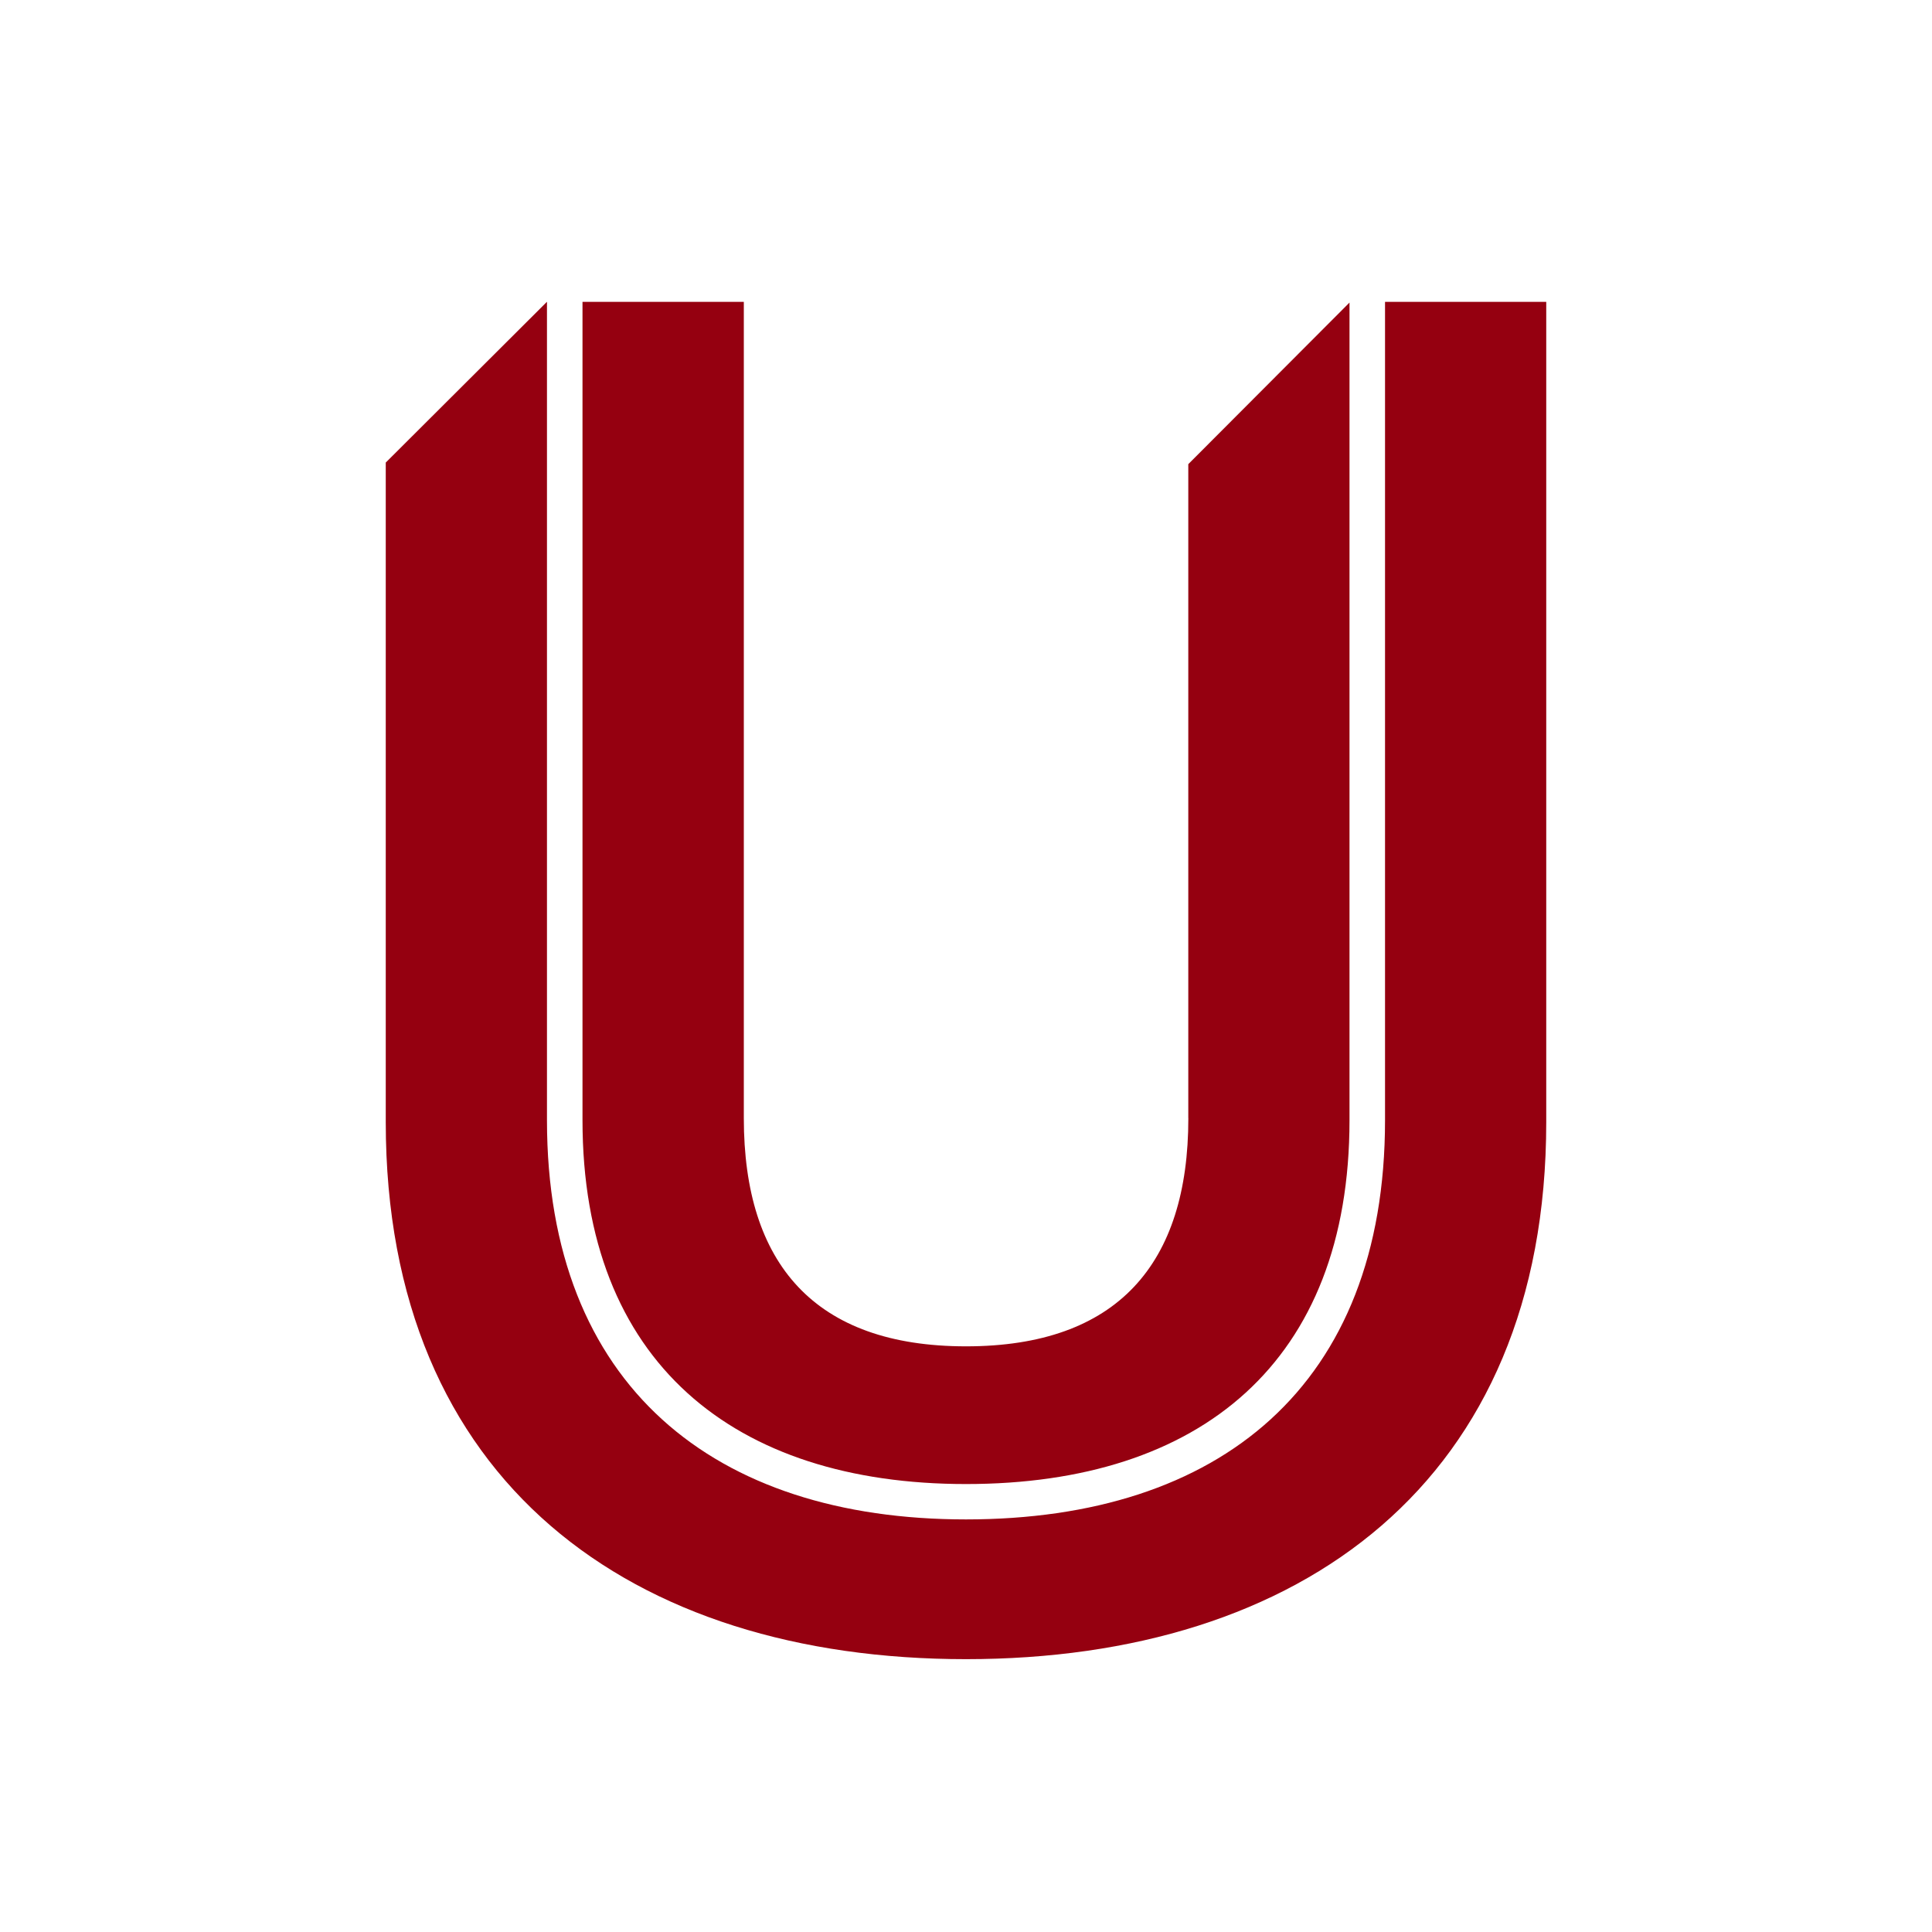 <?xml version="1.0" encoding="utf-8"?>
<!-- Generator: Adobe Illustrator 16.0.4, SVG Export Plug-In . SVG Version: 6.00 Build 0)  -->
<!DOCTYPE svg PUBLIC "-//W3C//DTD SVG 1.1//EN" "http://www.w3.org/Graphics/SVG/1.1/DTD/svg11.dtd">
<svg version="1.1" id="Capa_1" xmlns="http://www.w3.org/2000/svg" xmlns:xlink="http://www.w3.org/1999/xlink" x="0px" y="0px"
	 width="36px" height="36px" viewBox="0 0 36 36" enable-background="new 0 0 36 36" xml:space="preserve">
<g>
	<rect fill="#FFFFFF" width="36" height="36"/>
	<g>
		<path fill="#950010" d="M22.143,20.835c0,2.714-1.32,4.252-4.143,4.252c-2.821,0-4.14-1.538-4.14-4.252V5.625h-3.006v15.248
			c0,4.509,2.821,6.78,7.146,6.78c4.362,0,7.146-2.271,7.146-6.78V5.638l-3.004,3.011V20.835z M28.812,20.909V5.625h-3.004v15.248
			c0,4.947-3.081,7.439-7.809,7.439c-4.691,0-7.807-2.492-7.807-7.439V5.625h-0.002L7.188,8.619v12.29
			c0,6.708,4.58,10.007,10.812,10.007C24.229,30.916,28.812,27.617,28.812,20.909"/>
	</g>
</g>
</svg>
